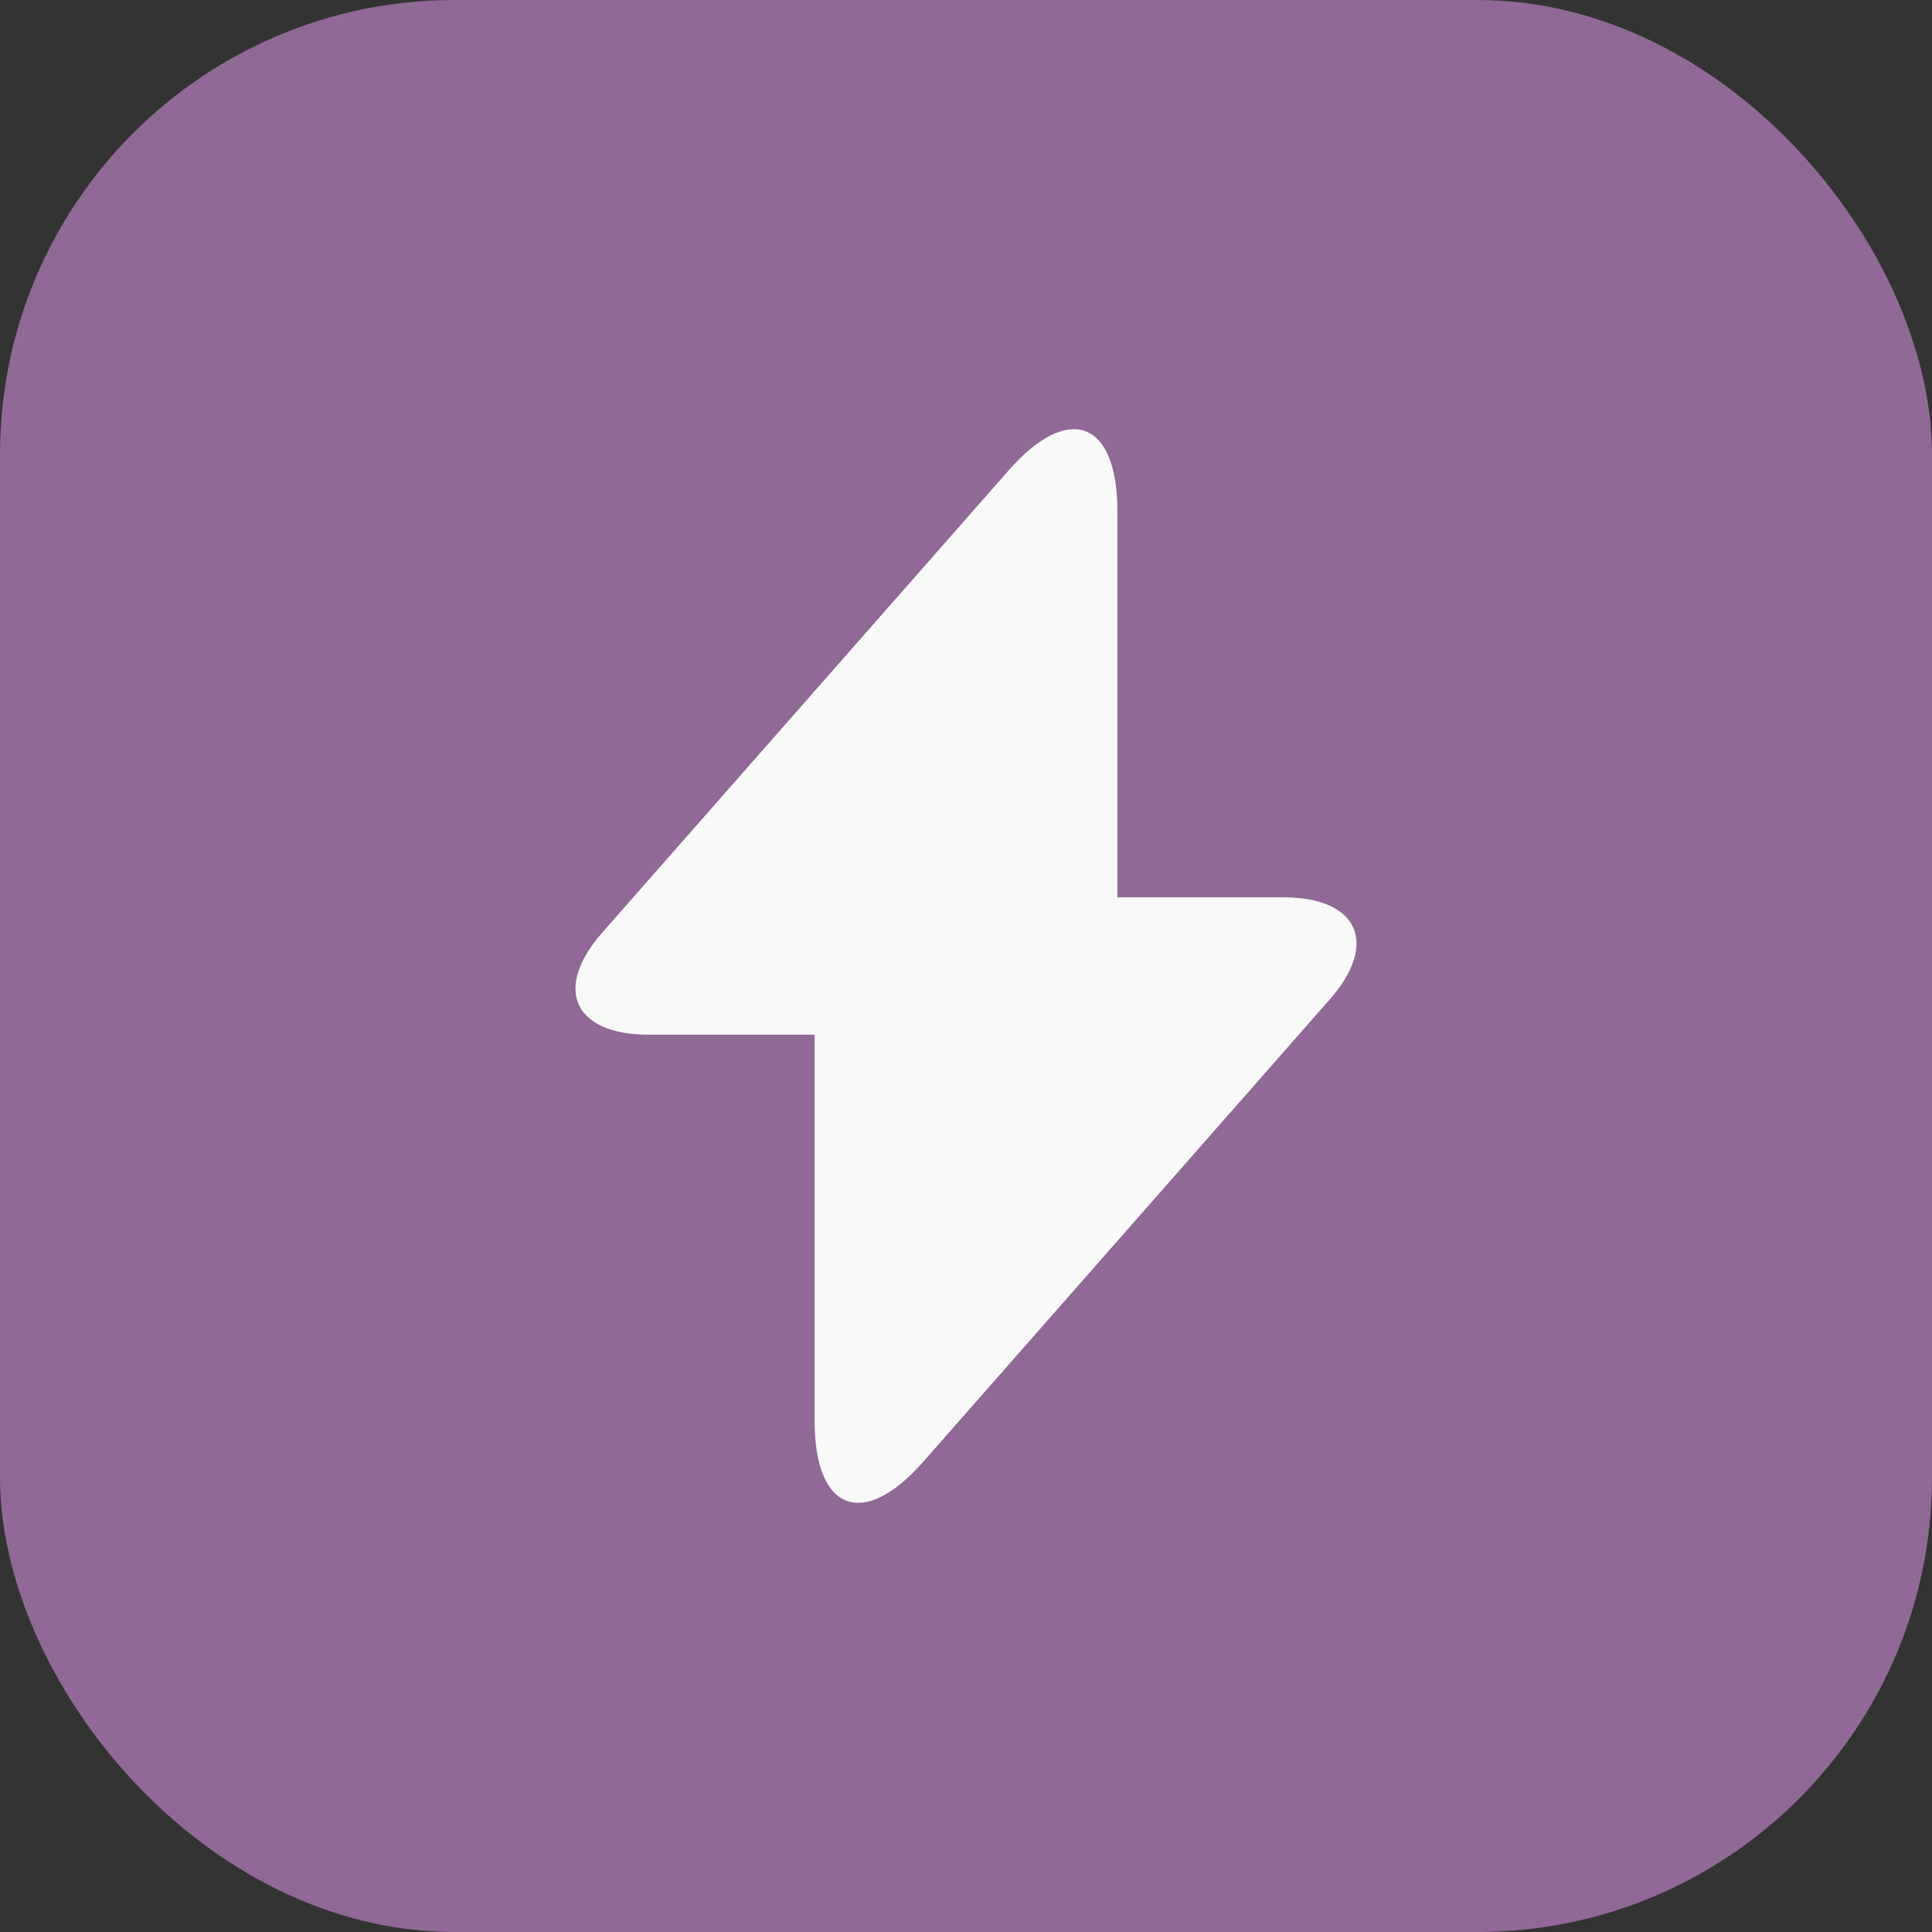 <?xml version="1.0" encoding="UTF-8"?> <svg xmlns="http://www.w3.org/2000/svg" width="34" height="34" viewBox="0 0 34 34" fill="none"><rect x="0" y="0" width="34" height="34" fill="#333333" stroke="none"/><rect width="34" height="34" rx="8" fill="#906996"></rect><path d="M22.582 15.791H19.664V8.99C19.664 7.403 18.804 7.082 17.756 8.272L17 9.132L10.605 16.405C9.727 17.397 10.095 18.209 11.418 18.209H14.336V25.01C14.336 26.597 15.196 26.919 16.244 25.728L17 24.869L23.395 17.596C24.273 16.604 23.905 15.791 22.582 15.791Z" fill="#F9F9F9"></path></svg> 
